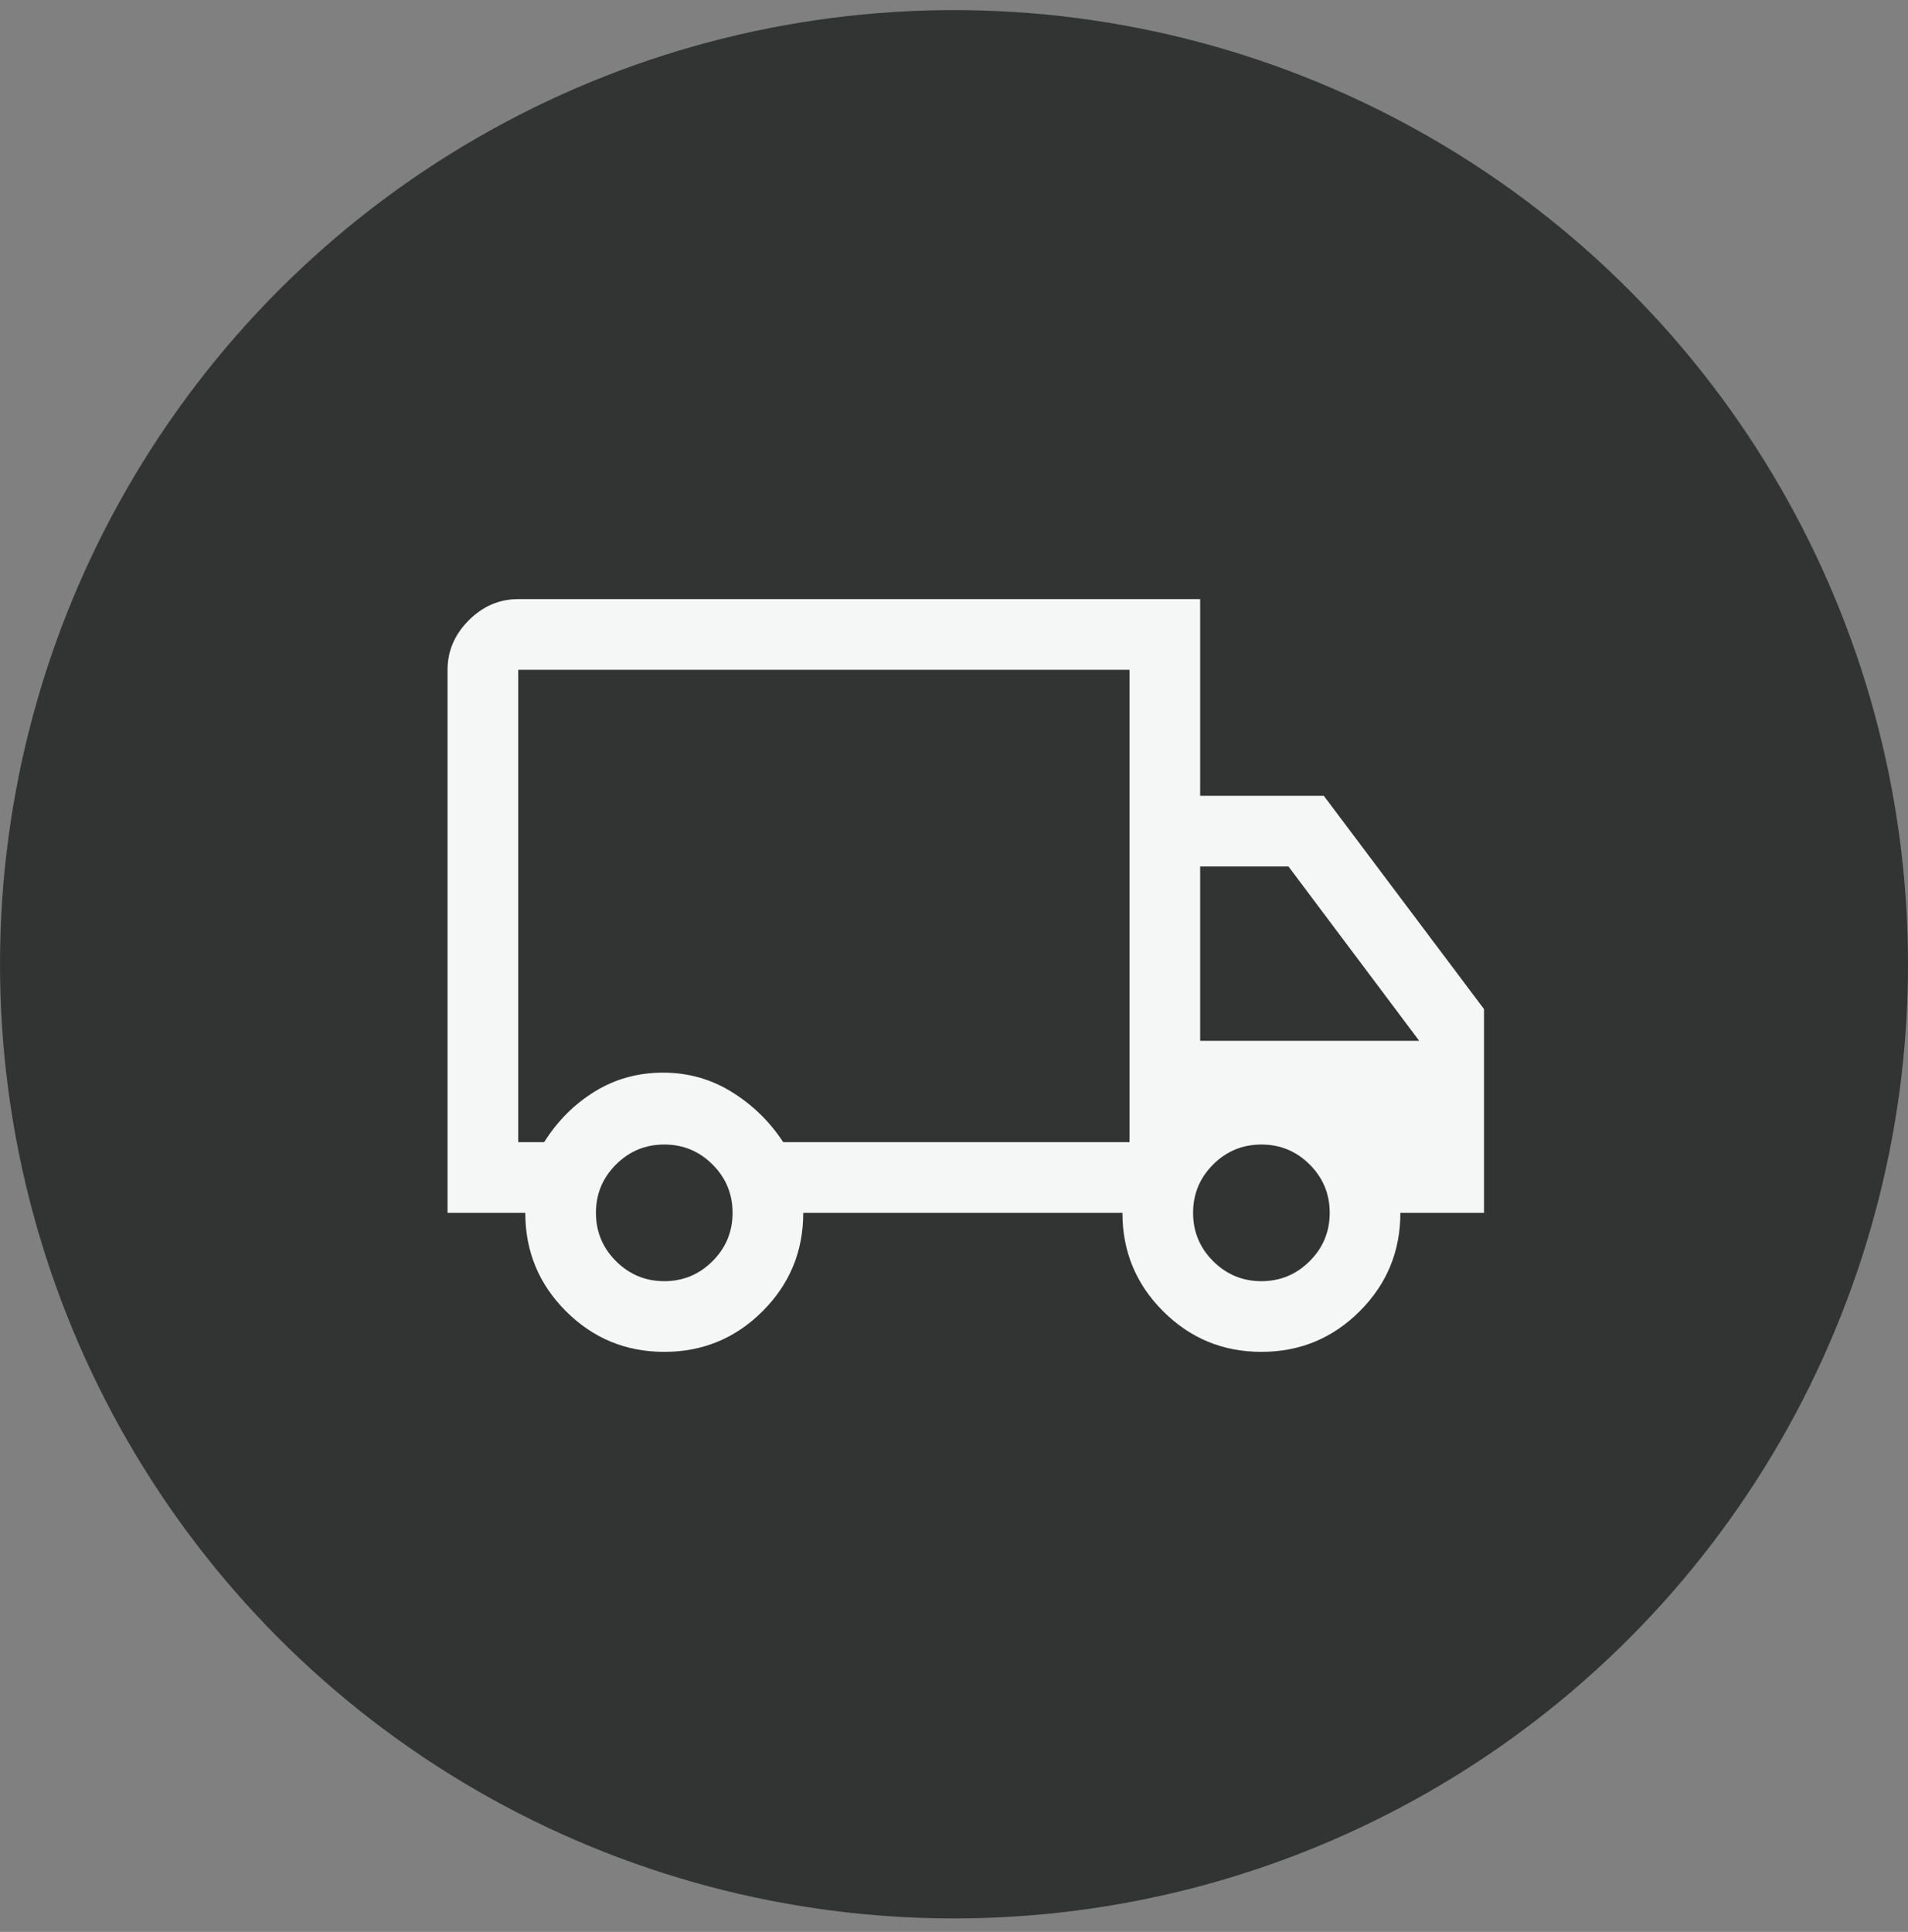 <svg width="81" height="82" viewBox="0 0 81 82" fill="none" xmlns="http://www.w3.org/2000/svg">
<rect x="0" y="0" width="81" height="82" fill="#808080" stroke="none"/>
<g id="Group 2">
<circle id="Oval Copy 2" cx="40.5" cy="40.929" r="40.5" fill="#323333"/>
<path id="Shape" fill-rule="evenodd" clip-rule="evenodd" d="M28.2 57.38C26.567 57.38 25.175 56.804 24.025 55.654C22.875 54.505 22.3 53.113 22.3 51.48H19V28.43C19 27.63 19.3 26.93 19.9 26.329C20.5 25.73 21.2 25.43 22 25.43H50.95V33.779H56.2L63 42.83V51.48H59.45C59.45 53.113 58.875 54.505 57.725 55.654C56.575 56.804 55.183 57.38 53.55 57.38C51.917 57.38 50.525 56.804 49.375 55.654C48.225 54.505 47.65 53.113 47.65 51.48H34.1C34.1 53.113 33.525 54.505 32.375 55.654C31.225 56.804 29.833 57.38 28.2 57.38ZM28.2 54.38C29 54.38 29.683 54.096 30.25 53.529C30.817 52.963 31.1 52.279 31.1 51.48C31.1 50.679 30.817 49.996 30.25 49.429C29.683 48.863 29 48.58 28.2 48.58C27.4 48.58 26.717 48.863 26.15 49.429C25.583 49.996 25.3 50.679 25.3 51.48C25.3 52.279 25.583 52.963 26.15 53.529C26.717 54.096 27.4 54.38 28.2 54.38ZM23.1 48.48H22V28.43H47.95V48.48H33.25C32.683 47.613 31.958 46.904 31.075 46.355C30.192 45.804 29.217 45.529 28.15 45.529C27.083 45.529 26.117 45.796 25.25 46.33C24.383 46.863 23.667 47.58 23.1 48.48ZM53.55 54.38C54.35 54.38 55.033 54.096 55.6 53.529C56.167 52.963 56.45 52.279 56.45 51.48C56.45 50.679 56.167 49.996 55.6 49.429C55.033 48.863 54.35 48.58 53.55 48.58C52.75 48.58 52.067 48.863 51.5 49.429C50.933 49.996 50.65 50.679 50.65 51.48C50.65 52.279 50.933 52.963 51.5 53.529C52.067 54.096 52.75 54.38 53.55 54.38ZM60.25 44.179H50.95V36.779H54.7L60.25 44.179Z" fill="#F5F6F6"/>
</g>
</svg>
